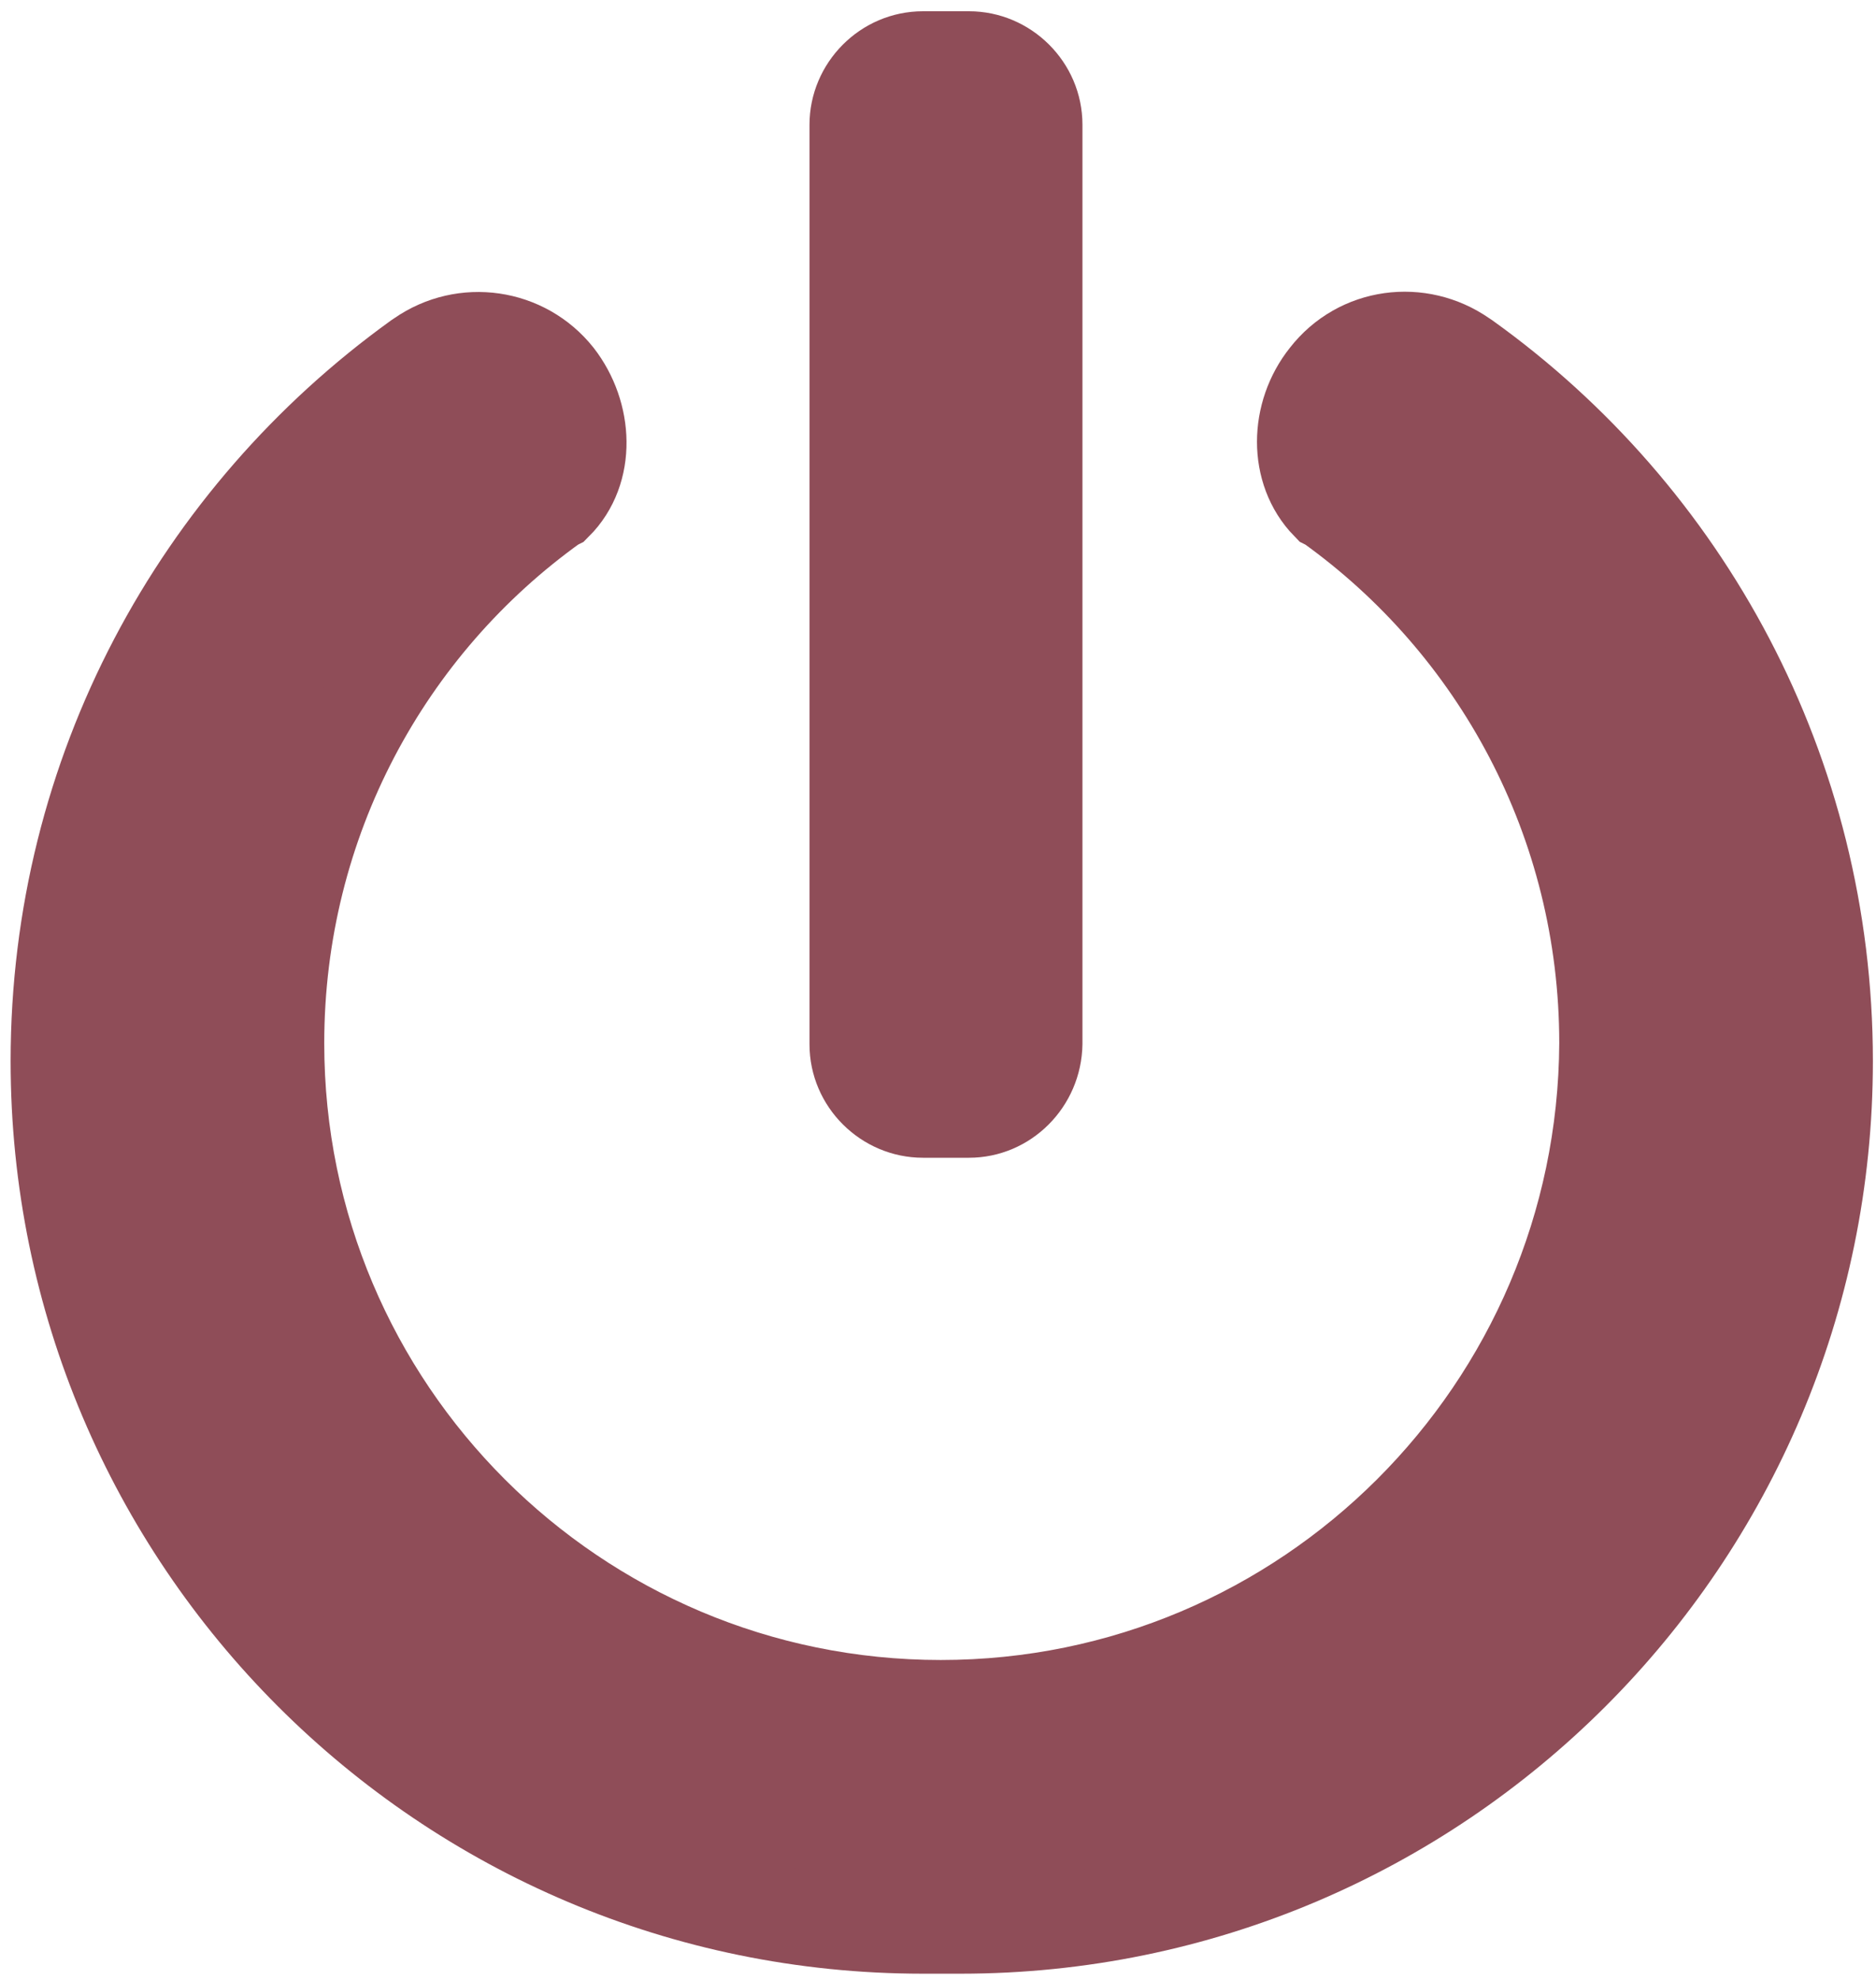 <svg id="Layer_1" xmlns="http://www.w3.org/2000/svg" width="200" height="211" viewBox="0 0 200 211"><style>.st0,.st1{fill:#8f4d58}.st1{stroke:#8f4d58;stroke-width:10.136;stroke-miterlimit:10}</style><path class="st0" d="M103.3 123.4h-4.9c-6.6 0-12.1-5.4-12.1-12.1v-98c0-6.6 5.4-12.1 12.1-12.1h4.9c6.6 0 12.1 5.4 12.1 12.1v98c-.1 6.7-5.5 12.1-12.1 12.1z"/><path class="st1" d="M100.3 182c-39.1 0-70.8-31.7-70.8-70.8 0-23.7 11.6-44.7 29.5-57.5l.2-.1c3.5-3.5 3.2-9.4.1-13.4-3.5-4.4-9.8-5.3-14.4-2.1l-.3.2c-23.3 16.8-38.4 44-38.4 74.8 0 50.9 41.3 92.2 92.2 92.2h4c50.9 0 92.2-41.3 92.2-92.2 0-30.8-15.1-58.1-38.4-74.8l-.3-.2c-4.6-3.2-10.9-2.4-14.4 2.1-3.2 4-3.3 9.9.1 13.4l.2.1c17.9 12.8 29.5 33.8 29.5 57.5-.2 39.1-31.9 70.8-71 70.8"/></svg>